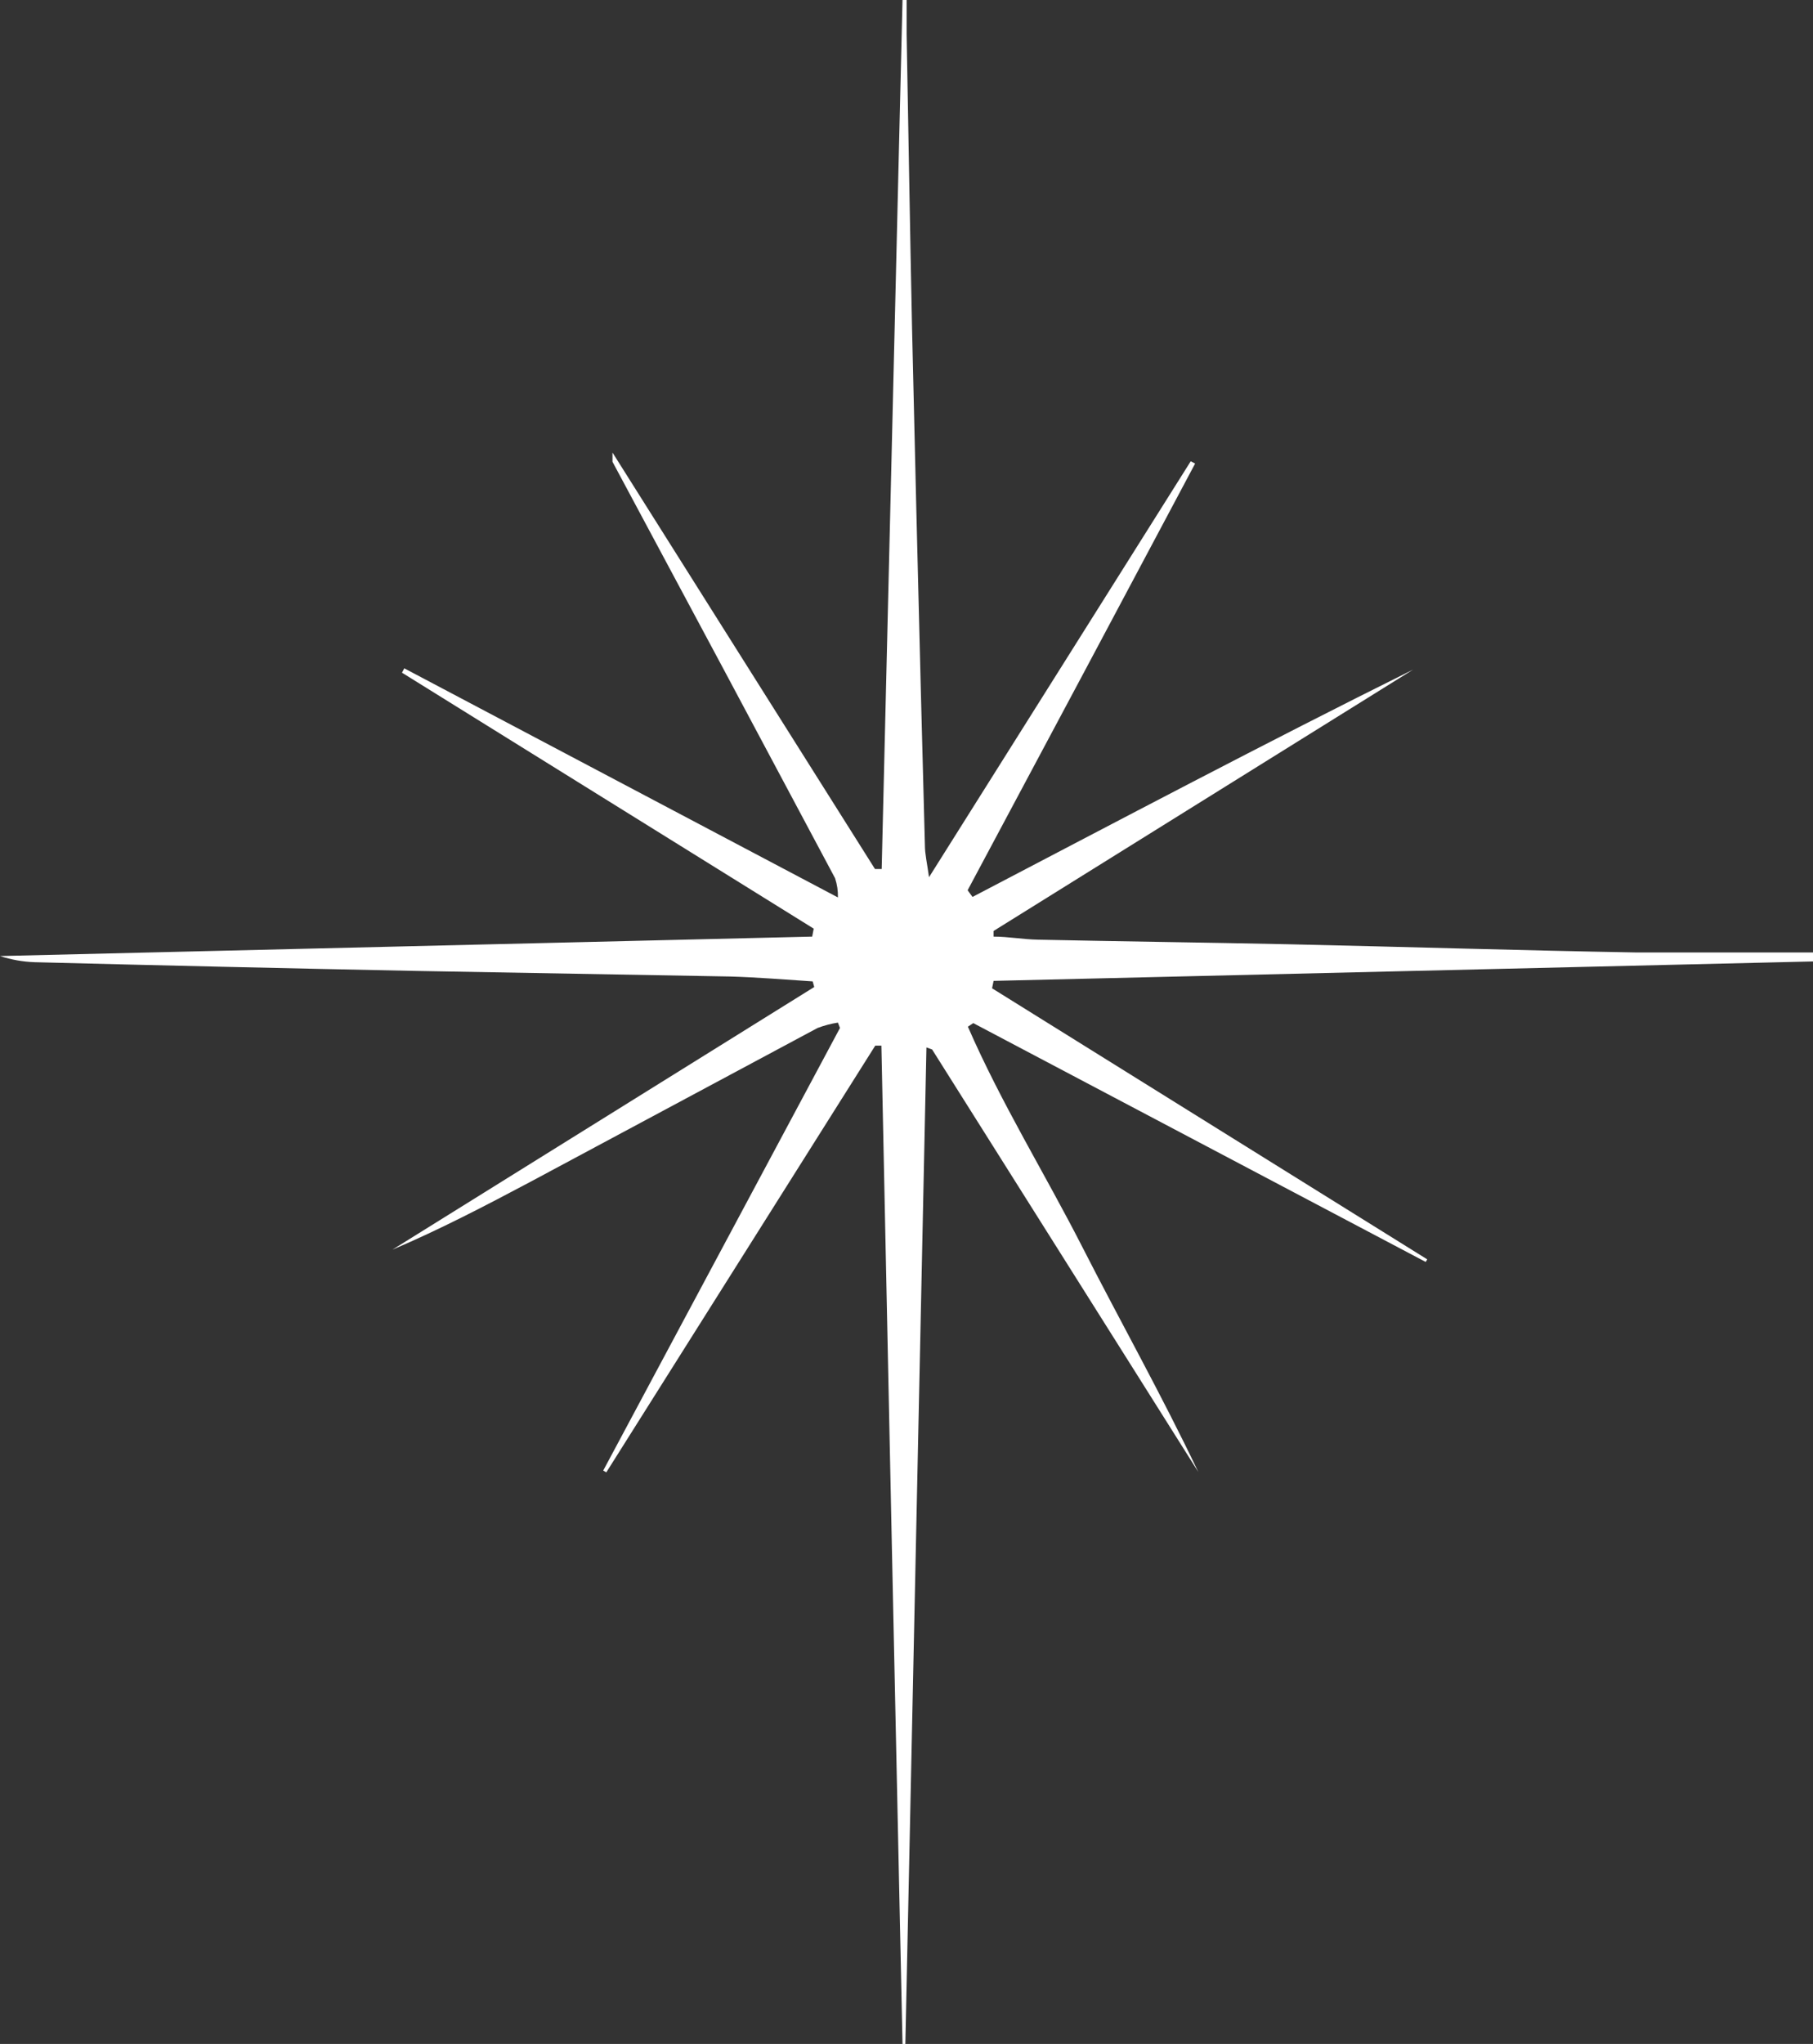 <svg xmlns="http://www.w3.org/2000/svg" width="71" height="80" viewBox="0 0 71 80" fill="none"><rect x="0" y="0" width="71" height="80" fill="#333333" stroke="none"/><path d="M36.281 40.997L35.455 80H35.344C35.062 66.976 34.786 53.951 34.517 40.927H34.276L23.744 57.628L23.623 57.558L32.895 40.235L32.814 40.025C32.542 40.068 32.276 40.138 32.018 40.235L20.791 46.247C19.017 47.188 17.233 48.12 15.369 48.912L31.887 38.632L31.826 38.412C30.748 38.342 29.67 38.252 28.602 38.221L16.216 38.001C11.257 37.901 6.305 37.788 1.361 37.661C0.898 37.645 0.44 37.564 0 37.42L31.806 36.659L31.867 36.348L15.742 26.329L15.833 26.159L32.814 35.126C32.821 34.871 32.783 34.617 32.703 34.374C29.808 28.938 26.902 23.504 23.986 18.074C23.986 18.074 23.986 17.974 23.986 17.713L34.266 34.014H34.528L35.344 0H35.505C35.505 0.441 35.505 0.892 35.505 1.333C35.576 5.17 35.636 8.997 35.717 12.834C35.824 17.509 35.938 22.212 36.059 26.94C36.113 28.998 36.167 31.048 36.221 33.092C36.221 33.423 36.301 33.753 36.382 34.334L46.631 18.054L46.803 18.144C43.84 23.714 40.87 29.282 37.894 34.845L38.085 35.106C43.84 32.1 49.524 29.094 55.339 26.209L38.911 36.438V36.659C39.486 36.659 40.07 36.769 40.645 36.779C43.92 36.849 47.196 36.889 50.471 36.959C55.006 37.059 59.541 37.2 64.086 37.28C66.394 37.28 68.702 37.28 71 37.28V37.631L38.911 38.392L38.851 38.682L55.893 49.292L55.833 49.393L38.115 40.045L37.904 40.185C39.214 43.191 40.927 45.946 42.398 48.831C43.87 51.717 45.503 54.622 46.924 57.608L36.503 41.077L36.281 40.997Z" fill="white"></path></svg>